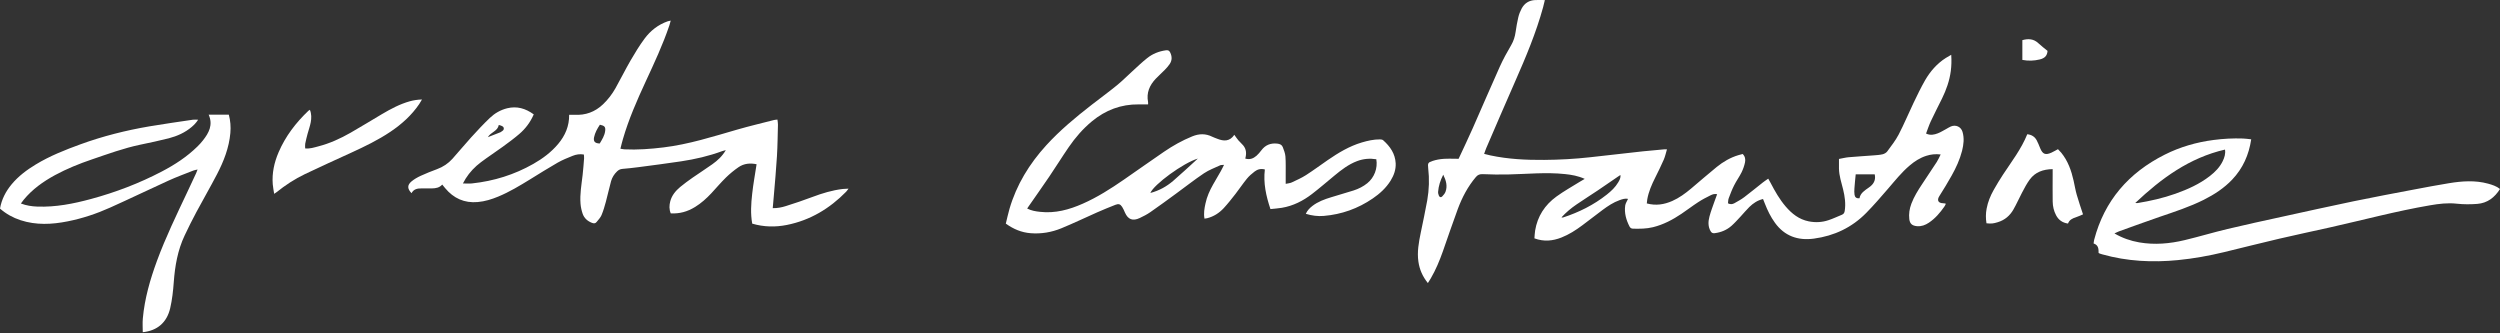 <svg width="240" height="32" viewBox="0 0 240 32" fill="none" xmlns="http://www.w3.org/2000/svg">
<rect x="0" y="0" width="240" height="32" fill="#333333" stroke="none"/>
<path d="M137.079 27.179C136.557 26.533 136.277 25.866 136.167 25.121C136.031 24.184 136.202 23.273 136.387 22.362C136.599 21.318 136.829 20.282 137.015 19.235C137.196 18.209 137.227 17.173 137.106 16.137C137.053 15.668 137.09 15.591 137.541 15.447C137.866 15.34 138.218 15.277 138.562 15.251C139.035 15.218 139.511 15.244 140.026 15.244C140.484 14.256 140.953 13.286 141.388 12.297C142.258 10.335 143.097 8.358 143.979 6.404C144.297 5.696 144.679 5.006 145.072 4.335C145.307 3.933 145.435 3.516 145.499 3.066C145.568 2.594 145.647 2.122 145.757 1.657C145.825 1.369 145.938 1.082 146.078 0.82C146.351 0.311 146.793 0.027 147.391 0.005C147.678 -0.006 147.97 0.005 148.306 0.005C148.238 0.282 148.193 0.495 148.136 0.702C147.463 3.155 146.475 5.5 145.45 7.827C144.512 9.952 143.597 12.091 142.678 14.222C142.606 14.385 142.557 14.554 142.477 14.772C142.685 14.823 142.882 14.875 143.079 14.919C144.781 15.281 146.509 15.366 148.246 15.351C149.713 15.34 151.181 15.259 152.641 15.097C154.332 14.905 156.027 14.713 157.718 14.528C158.399 14.455 159.08 14.399 159.76 14.337C159.829 14.329 159.897 14.337 160.029 14.337C159.923 14.691 159.855 15.019 159.723 15.325C159.465 15.915 159.182 16.491 158.894 17.066C158.561 17.73 158.266 18.405 158.138 19.135C158.115 19.264 158.107 19.393 158.092 19.529C158.97 19.765 159.764 19.633 160.536 19.294C161.205 18.998 161.784 18.571 162.337 18.11C163.165 17.416 163.974 16.701 164.814 16.022C165.431 15.524 166.115 15.126 166.887 14.894C167.02 14.853 167.152 14.823 167.296 14.783C167.534 15.012 167.579 15.303 167.523 15.58C167.455 15.908 167.341 16.236 167.194 16.538C166.982 16.966 166.694 17.361 166.479 17.789C166.274 18.191 166.115 18.611 165.957 19.032C165.9 19.179 165.907 19.352 165.885 19.518C166.108 19.637 166.312 19.614 166.498 19.511C166.823 19.327 167.156 19.15 167.451 18.925C168.06 18.467 168.646 17.977 169.244 17.509C169.395 17.39 169.558 17.287 169.751 17.151C169.841 17.309 169.913 17.435 169.981 17.564C170.394 18.357 170.833 19.131 171.419 19.817C172.013 20.511 172.705 21.067 173.647 21.252C174.29 21.377 174.929 21.344 175.546 21.134C175.981 20.99 176.393 20.791 176.821 20.617C176.991 20.547 177.063 20.437 177.093 20.249C177.203 19.544 177.104 18.862 176.938 18.183C176.775 17.523 176.552 16.87 176.541 16.181C176.537 15.882 176.541 15.583 176.541 15.259C176.885 15.196 177.184 15.119 177.483 15.093C178.277 15.023 179.071 14.978 179.866 14.916C180.157 14.894 180.456 14.875 180.736 14.809C180.898 14.768 181.08 14.665 181.175 14.536C181.564 14.005 181.977 13.481 182.279 12.902C182.797 11.906 183.225 10.87 183.709 9.859C184.057 9.133 184.409 8.403 184.81 7.702C185.302 6.85 185.945 6.112 186.792 5.567C186.939 5.471 187.098 5.389 187.318 5.26C187.356 5.828 187.34 6.326 187.276 6.82C187.155 7.746 186.845 8.62 186.433 9.461C186.077 10.184 185.703 10.903 185.362 11.633C185.184 12.013 185.056 12.415 184.901 12.821C185.317 13.02 185.684 12.932 186.032 12.799C186.3 12.695 186.55 12.537 186.807 12.4C186.966 12.316 187.117 12.209 187.28 12.142C187.76 11.94 188.26 12.172 188.403 12.662C188.581 13.271 188.509 13.876 188.358 14.481C188.142 15.318 187.783 16.103 187.359 16.856C186.985 17.523 186.588 18.18 186.175 18.829C185.945 19.19 186.032 19.496 186.531 19.511C186.599 19.511 186.671 19.526 186.739 19.533C186.75 19.533 186.762 19.548 186.799 19.57C186.754 19.659 186.716 19.755 186.656 19.839C186.243 20.429 185.782 20.971 185.169 21.381C184.825 21.61 184.458 21.75 184.031 21.713C183.569 21.672 183.346 21.48 183.293 21.038C183.232 20.529 183.312 20.035 183.493 19.552C183.747 18.88 184.125 18.276 184.519 17.682C184.991 16.974 185.464 16.266 185.929 15.55C186.069 15.336 186.168 15.097 186.304 14.827C185.793 14.768 185.358 14.82 184.931 14.956C184.322 15.148 183.8 15.484 183.323 15.893C182.548 16.55 181.924 17.339 181.265 18.102C180.581 18.892 179.896 19.692 179.162 20.437C177.789 21.835 176.091 22.646 174.131 22.908C172.599 23.114 171.317 22.661 170.398 21.392C169.981 20.82 169.679 20.193 169.425 19.541C169.372 19.4 169.316 19.264 169.251 19.105C168.722 19.231 168.302 19.515 167.939 19.869C167.644 20.157 167.383 20.481 167.099 20.784C166.815 21.086 166.543 21.396 166.233 21.672C165.779 22.074 165.234 22.307 164.617 22.384C164.413 22.41 164.304 22.347 164.213 22.185C163.956 21.735 163.986 21.256 164.107 20.791C164.239 20.289 164.428 19.806 164.599 19.316C164.674 19.098 164.757 18.884 164.844 18.644C164.599 18.589 164.402 18.655 164.224 18.744C163.816 18.947 163.407 19.157 163.025 19.408C162.476 19.762 161.962 20.164 161.421 20.525C160.578 21.093 159.689 21.565 158.682 21.812C158.047 21.967 157.411 21.967 156.768 21.953C156.606 21.949 156.504 21.875 156.435 21.746C156.11 21.112 155.921 20.444 156.019 19.732C156.05 19.515 156.193 19.316 156.292 19.091C156.019 19.028 155.747 19.12 155.475 19.216C154.877 19.43 154.359 19.777 153.856 20.149C153.201 20.636 152.558 21.145 151.9 21.632C151.276 22.096 150.625 22.517 149.891 22.805C149.059 23.129 148.223 23.221 147.304 22.882C147.327 22.639 147.33 22.384 147.372 22.133C147.595 20.772 148.299 19.681 149.418 18.869C150.122 18.357 150.89 17.929 151.631 17.468C151.783 17.372 151.938 17.287 152.134 17.173C151.503 16.885 150.879 16.778 150.247 16.712C148.416 16.516 146.585 16.712 144.754 16.749C143.96 16.767 143.162 16.752 142.364 16.719C142.069 16.704 141.872 16.771 141.683 16.996C140.907 17.914 140.363 18.954 139.95 20.061C139.451 21.403 138.997 22.764 138.52 24.117C138.199 25.021 137.836 25.902 137.348 26.736C137.272 26.865 137.189 26.987 137.075 27.175L137.079 27.179ZM149.895 20.868C149.986 20.879 150.016 20.89 150.039 20.883C151.571 20.385 152.993 19.677 154.253 18.681C154.676 18.346 155.07 17.977 155.346 17.509C155.467 17.298 155.603 17.092 155.558 16.8C155.467 16.859 155.399 16.904 155.335 16.948C154.684 17.394 154.037 17.844 153.383 18.283C152.706 18.737 152.01 19.172 151.34 19.633C150.829 19.983 150.349 20.378 149.899 20.868H149.895ZM178.512 19.028C178.599 18.526 179.026 18.276 179.419 17.995C179.521 17.925 179.62 17.844 179.703 17.756C179.975 17.468 180.059 17.129 179.972 16.734H178.148C178.103 17.199 178.054 17.641 178.024 18.087C178.008 18.29 178.005 18.497 178.035 18.696C178.069 18.917 178.198 19.069 178.512 19.032V19.028ZM138.551 16.771C138.263 17.335 138.104 17.855 138.059 18.401C138.047 18.53 138.085 18.674 138.138 18.796C138.195 18.928 138.331 18.98 138.445 18.866C138.573 18.729 138.709 18.578 138.77 18.408C138.97 17.859 138.834 17.339 138.551 16.771Z" fill="white"/>
<path d="M51.237 10.988C50.904 11.751 50.439 12.36 49.845 12.869C49.342 13.3 48.805 13.695 48.268 14.086C47.572 14.591 46.853 15.06 46.165 15.576C45.586 16.011 45.09 16.531 44.705 17.143C44.617 17.28 44.546 17.42 44.44 17.612C44.773 17.612 45.049 17.637 45.317 17.608C47.413 17.383 49.376 16.771 51.199 15.735C52.1 15.222 52.917 14.613 53.583 13.82C54.26 13.013 54.653 12.102 54.638 11.018C54.816 11.018 54.978 11.01 55.141 11.018C56.208 11.084 57.116 10.745 57.88 10.022C58.368 9.561 58.765 9.037 59.09 8.462C59.586 7.577 60.036 6.669 60.543 5.791C60.955 5.08 61.386 4.375 61.874 3.715C62.438 2.952 63.176 2.369 64.102 2.044C64.178 2.019 64.257 2.008 64.39 1.978C64.341 2.159 64.307 2.299 64.261 2.432C63.637 4.287 62.805 6.057 61.984 7.831C61.152 9.631 60.354 11.445 59.801 13.352C59.714 13.647 59.642 13.95 59.559 14.278C59.718 14.303 59.824 14.329 59.93 14.337C61.19 14.399 62.446 14.303 63.694 14.152C66.126 13.857 68.449 13.112 70.787 12.437C71.948 12.102 73.128 11.825 74.297 11.523C74.388 11.501 74.486 11.497 74.634 11.479C74.653 11.648 74.686 11.807 74.683 11.962C74.656 12.972 74.649 13.979 74.588 14.986C74.513 16.266 74.391 17.542 74.285 18.818C74.255 19.194 74.221 19.574 74.183 19.983C74.645 19.991 75.053 19.906 75.439 19.784C76.302 19.511 77.157 19.227 78 18.906C78.942 18.552 79.895 18.261 80.898 18.143C81.06 18.124 81.223 18.124 81.458 18.11C81.352 18.25 81.295 18.338 81.223 18.412C79.65 20.016 77.785 21.145 75.538 21.595C74.433 21.816 73.317 21.794 72.213 21.469C72.039 20.507 72.103 19.555 72.209 18.611C72.311 17.663 72.489 16.727 72.632 15.768C72.016 15.635 71.422 15.694 70.907 16.044C70.476 16.339 70.068 16.675 69.693 17.04C69.201 17.523 68.755 18.051 68.286 18.556C67.821 19.05 67.322 19.504 66.735 19.865C65.975 20.33 65.245 20.525 64.394 20.485C64.231 20.108 64.242 19.71 64.348 19.312C64.5 18.748 64.863 18.316 65.302 17.947C65.684 17.63 66.088 17.339 66.497 17.051C67.121 16.616 67.768 16.207 68.388 15.764C68.884 15.41 69.334 15.001 69.678 14.414C69.519 14.458 69.413 14.477 69.315 14.514C68.044 14.982 66.731 15.285 65.392 15.487C64.027 15.694 62.657 15.867 61.288 16.048C60.777 16.114 60.263 16.173 59.748 16.214C59.537 16.232 59.382 16.317 59.238 16.454C58.962 16.719 58.765 17.033 58.663 17.39C58.481 18.047 58.341 18.715 58.163 19.371C58.046 19.802 57.921 20.238 57.747 20.651C57.645 20.894 57.441 21.101 57.271 21.314C57.15 21.469 57.006 21.462 56.824 21.392C56.393 21.226 56.083 20.938 55.935 20.522C55.83 20.215 55.758 19.891 55.731 19.566C55.656 18.637 55.826 17.719 55.932 16.797C55.992 16.269 56.03 15.738 56.072 15.207C56.079 15.089 56.06 14.967 56.053 14.835C55.663 14.764 55.307 14.827 54.975 14.96C54.487 15.155 53.991 15.355 53.537 15.613C52.633 16.129 51.755 16.686 50.867 17.232C49.887 17.833 48.9 18.43 47.829 18.873C47.197 19.135 46.547 19.338 45.858 19.397C44.572 19.511 43.539 19.032 42.734 18.062C42.647 17.958 42.563 17.851 42.454 17.719C42.185 18.025 41.833 18.08 41.466 18.087C41.13 18.095 40.793 18.091 40.46 18.087C40.063 18.08 39.708 18.158 39.507 18.545C39.098 18.124 39.083 17.774 39.499 17.42C39.76 17.202 40.071 17.025 40.381 16.881C40.895 16.642 41.429 16.435 41.962 16.236C42.537 16.022 43.029 15.694 43.43 15.248C44.039 14.569 44.614 13.868 45.227 13.193C45.809 12.552 46.403 11.914 47.031 11.316C47.492 10.877 48.048 10.553 48.688 10.394C49.622 10.165 50.443 10.405 51.23 10.973L51.237 10.988ZM57.589 11.973C57.335 12.356 57.123 12.74 57.032 13.171C56.945 13.581 57.116 13.761 57.573 13.776C57.8 13.393 58.05 13.013 58.099 12.552C58.137 12.179 58.039 12.069 57.589 11.973ZM48.045 12.695C48.185 12.592 48.393 12.515 48.362 12.308C48.336 12.105 48.117 12.076 47.954 12.01C47.931 12.002 47.905 12.01 47.871 12.01C47.791 12.589 47.114 12.681 46.834 13.168" fill="white"/>
<path d="M125.364 20.511C125.515 20.186 125.738 19.968 125.988 19.773C126.521 19.36 127.149 19.131 127.792 18.936C128.511 18.715 129.234 18.508 129.949 18.283C130.429 18.128 130.875 17.903 131.265 17.586C131.935 17.04 132.271 16.159 132.127 15.288C131.507 15.189 130.894 15.237 130.293 15.462C129.457 15.775 128.768 16.31 128.095 16.867C127.38 17.457 126.68 18.065 125.943 18.63C125.088 19.286 124.138 19.769 123.053 19.95C122.697 20.009 122.338 20.031 121.963 20.072C121.54 18.81 121.267 17.571 121.426 16.269C121.04 16.166 120.723 16.255 120.45 16.461C120.178 16.671 119.909 16.9 119.697 17.162C119.315 17.63 118.979 18.135 118.608 18.615C118.245 19.08 117.878 19.548 117.477 19.983C117.049 20.444 116.524 20.784 115.9 20.946C115.82 20.968 115.737 20.971 115.631 20.99C115.536 20.485 115.623 20.005 115.726 19.533C115.862 18.888 116.13 18.29 116.456 17.715C116.698 17.287 116.951 16.863 117.197 16.431C117.299 16.255 117.382 16.07 117.507 15.827C117.341 15.845 117.227 15.827 117.14 15.867C116.614 16.114 116.055 16.317 115.578 16.638C114.659 17.254 113.789 17.944 112.892 18.596C112.075 19.194 111.262 19.791 110.43 20.367C110.112 20.588 109.764 20.765 109.412 20.931C108.739 21.248 108.292 21.071 107.997 20.411C107.914 20.223 107.838 20.031 107.725 19.861C107.551 19.596 107.388 19.541 107.086 19.659C106.492 19.891 105.902 20.134 105.315 20.392C104.173 20.898 103.046 21.44 101.888 21.916C100.954 22.299 99.967 22.469 98.942 22.388C98.064 22.318 97.3 22 96.558 21.466C96.676 20.997 96.774 20.518 96.91 20.053C97.584 17.741 98.813 15.735 100.443 13.946C101.76 12.504 103.261 11.257 104.805 10.059C105.614 9.428 106.443 8.827 107.237 8.178C107.751 7.761 108.217 7.281 108.709 6.839C109.178 6.411 109.635 5.969 110.135 5.574C110.649 5.165 111.254 4.921 111.924 4.829C112.151 4.796 112.253 4.862 112.344 5.05C112.525 5.426 112.525 5.795 112.295 6.142C112.158 6.345 111.992 6.533 111.818 6.71C111.538 6.997 111.235 7.259 110.959 7.551C110.358 8.181 110.04 8.912 110.214 9.793C110.229 9.867 110.214 9.948 110.214 10.022C109.9 10.022 109.613 10.022 109.321 10.022C107.612 10 106.125 10.575 104.827 11.644C103.957 12.364 103.227 13.212 102.596 14.13C101.956 15.06 101.366 16.018 100.734 16.948C100.073 17.925 99.388 18.888 98.715 19.858C98.684 19.902 98.658 19.946 98.609 20.02C99.006 20.223 99.426 20.293 99.846 20.337C101.294 20.5 102.641 20.131 103.942 19.555C105.349 18.936 106.636 18.113 107.891 17.247C109.181 16.358 110.456 15.447 111.75 14.565C112.597 13.986 113.49 13.485 114.451 13.094C115.116 12.821 115.744 12.81 116.387 13.131C116.535 13.204 116.698 13.256 116.853 13.319C117.481 13.573 118.056 13.592 118.494 12.943C118.638 13.142 118.755 13.319 118.892 13.481C119.035 13.647 119.209 13.791 119.349 13.96C119.66 14.333 119.671 14.761 119.546 15.222C119.974 15.355 120.318 15.218 120.62 14.956C120.794 14.801 120.949 14.621 121.089 14.433C121.472 13.92 121.975 13.717 122.621 13.787C122.871 13.813 123.064 13.905 123.147 14.123C123.257 14.414 123.378 14.717 123.401 15.019C123.446 15.602 123.423 16.192 123.427 16.774C123.427 17.047 123.427 17.317 123.427 17.649C123.647 17.601 123.843 17.59 124.01 17.512C124.475 17.294 124.948 17.084 125.375 16.811C126.086 16.354 126.767 15.849 127.463 15.369C128.481 14.669 129.536 14.031 130.743 13.673C131.307 13.507 131.878 13.378 132.468 13.382C132.574 13.382 132.706 13.396 132.778 13.459C133.451 14.053 133.936 14.754 133.985 15.672C134.015 16.277 133.818 16.826 133.501 17.339C133.066 18.04 132.464 18.589 131.783 19.054C130.369 20.02 128.802 20.584 127.081 20.728C126.51 20.776 125.95 20.706 125.368 20.529L125.364 20.511ZM114.995 15.222C113.581 15.646 110.774 17.708 110.433 18.526C111.273 18.305 111.996 17.903 112.627 17.361C113.433 16.668 114.209 15.937 114.995 15.222Z" fill="white"/>
<path d="M202.982 22.406C203.754 22.856 204.537 23.125 205.365 23.269C206.837 23.524 208.293 23.395 209.727 23.052C211.107 22.723 212.465 22.31 213.846 21.982C215.563 21.569 217.292 21.2 219.021 20.82C221.332 20.315 223.643 19.799 225.958 19.319C227.895 18.917 229.84 18.556 231.78 18.187C232.888 17.977 233.997 17.767 235.113 17.586C236.361 17.383 237.613 17.291 238.854 17.63C239.251 17.741 239.652 17.863 240 18.143C239.489 18.958 238.793 19.496 237.821 19.574C237.171 19.625 236.505 19.625 235.858 19.555C234.98 19.456 234.133 19.563 233.278 19.71C230.048 20.263 226.889 21.112 223.7 21.827C222.07 22.192 220.436 22.535 218.809 22.915C217.046 23.328 215.295 23.774 213.536 24.199C212.072 24.553 210.589 24.822 209.091 24.969C206.64 25.209 204.208 25.091 201.825 24.42C201.745 24.398 201.666 24.376 201.586 24.346C201.548 24.331 201.514 24.309 201.465 24.283C201.465 23.911 201.465 23.531 200.985 23.372C201.007 23.236 201.015 23.114 201.045 23C202.025 19.275 204.336 16.594 207.816 14.846C209.292 14.104 210.862 13.651 212.511 13.437C213.441 13.315 214.376 13.264 215.314 13.297C215.575 13.304 215.836 13.345 216.116 13.374C215.893 14.868 215.318 16.159 214.289 17.243C213.509 18.065 212.571 18.674 211.558 19.183C210.2 19.861 208.758 20.33 207.321 20.82C206.02 21.267 204.726 21.742 203.432 22.207C203.292 22.259 203.164 22.329 202.986 22.41L202.982 22.406ZM204.987 19.485C205.112 19.493 205.157 19.504 205.195 19.496C206.432 19.294 207.654 19.017 208.834 18.6C210.018 18.18 211.157 17.671 212.151 16.896C212.658 16.502 213.101 16.048 213.381 15.469C213.547 15.126 213.665 14.768 213.6 14.359C210.169 15.155 207.499 17.117 204.987 19.485Z" fill="white"/>
<path d="M19.016 11.501C18.834 11.788 18.622 12.002 18.395 12.194C17.76 12.732 17.011 13.064 16.209 13.275C15.309 13.507 14.393 13.695 13.482 13.887C11.882 14.222 10.353 14.783 8.814 15.307C7.6 15.72 6.416 16.199 5.288 16.808C4.142 17.431 3.098 18.172 2.27 19.183C2.183 19.286 2.107 19.397 2.005 19.537C2.538 19.736 3.053 19.814 3.578 19.832C5.345 19.898 7.051 19.559 8.738 19.102C11.099 18.464 13.368 17.597 15.528 16.468C16.776 15.816 17.949 15.052 18.955 14.064C19.141 13.879 19.322 13.688 19.481 13.481C20.056 12.751 20.472 11.984 20.03 11.006H21.966C22.122 11.585 22.167 12.172 22.114 12.773C21.989 14.182 21.482 15.48 20.835 16.723C20.196 17.951 19.5 19.15 18.849 20.367C18.456 21.104 18.081 21.849 17.726 22.605C17.056 24.025 16.795 25.534 16.682 27.083C16.621 27.924 16.527 28.772 16.338 29.59C16.012 30.981 15.078 31.752 13.705 31.892C13.705 31.446 13.671 30.996 13.713 30.553C13.886 28.654 14.412 26.836 15.067 25.047C15.899 22.786 16.951 20.621 17.979 18.442C18.267 17.837 18.551 17.228 18.831 16.62C18.876 16.524 18.906 16.428 18.967 16.273C18.793 16.314 18.672 16.328 18.562 16.372C17.76 16.69 16.951 16.985 16.167 17.343C14.295 18.194 12.445 19.091 10.569 19.931C9.264 20.518 7.902 20.971 6.487 21.252C4.978 21.551 3.469 21.628 1.978 21.141C1.241 20.901 0.583 20.533 0 20.024C0.155 19.139 0.548 18.383 1.108 17.704C1.759 16.918 2.565 16.314 3.439 15.786C4.785 14.971 6.245 14.392 7.724 13.854C9.873 13.072 12.086 12.515 14.34 12.131C15.729 11.895 17.125 11.7 18.517 11.493C18.664 11.471 18.815 11.493 19.02 11.493L19.016 11.501Z" fill="white"/>
<path d="M40.506 9.557C40.392 9.745 40.324 9.874 40.245 9.992C39.515 11.065 38.565 11.921 37.483 12.648C36.295 13.448 35.005 14.068 33.704 14.665C32.225 15.344 30.742 16.011 29.278 16.712C28.299 17.18 27.391 17.774 26.547 18.453C26.494 18.493 26.434 18.53 26.32 18.608C26.271 18.272 26.207 17.984 26.184 17.689C26.101 16.62 26.324 15.602 26.744 14.621C27.402 13.086 28.397 11.785 29.611 10.63C29.638 10.604 29.679 10.586 29.751 10.542C29.914 10.947 29.903 11.349 29.831 11.74C29.763 12.113 29.627 12.474 29.528 12.843C29.445 13.16 29.362 13.477 29.301 13.795C29.275 13.935 29.297 14.086 29.297 14.248C29.755 14.296 30.156 14.156 30.553 14.053C31.654 13.769 32.679 13.3 33.655 12.743C34.665 12.165 35.66 11.552 36.662 10.959C37.514 10.457 38.38 9.992 39.34 9.723C39.7 9.623 40.059 9.568 40.506 9.55V9.557Z" fill="white"/>
<path d="M199.963 20.581C199.759 20.665 199.525 20.784 199.279 20.861C198.95 20.968 198.655 21.104 198.53 21.462C197.989 21.385 197.618 21.112 197.38 20.658C197.164 20.249 197.066 19.81 197.058 19.356C197.043 18.482 197.055 17.612 197.055 16.738C197.055 16.579 197.055 16.417 197.055 16.236C196.135 16.251 195.383 16.524 194.861 17.228C194.569 17.623 194.342 18.065 194.112 18.5C193.828 19.032 193.59 19.588 193.291 20.108C192.954 20.699 192.462 21.13 191.781 21.333C191.358 21.462 191.176 21.484 190.703 21.436C190.628 20.975 190.624 20.507 190.715 20.035C190.832 19.4 191.074 18.803 191.392 18.239C191.675 17.737 191.974 17.243 192.288 16.764C193.117 15.506 194.047 14.303 194.618 12.887C195.05 12.932 195.345 13.134 195.53 13.481C195.659 13.721 195.753 13.979 195.859 14.233C196.097 14.805 196.362 14.912 196.937 14.654C197.138 14.562 197.327 14.447 197.565 14.322C197.671 14.436 197.785 14.547 197.887 14.669C198.526 15.458 198.851 16.384 199.067 17.35C199.169 17.803 199.241 18.261 199.37 18.707C199.544 19.319 199.755 19.92 199.971 20.581H199.963Z" fill="white"/>
<path d="M194.142 3.855C194.717 3.693 195.235 3.722 195.689 4.154C195.954 4.405 196.249 4.626 196.563 4.884C196.536 5.316 196.332 5.581 195.818 5.707C195.273 5.839 194.721 5.862 194.146 5.751V3.859L194.142 3.855Z" fill="white"/>
</svg>
